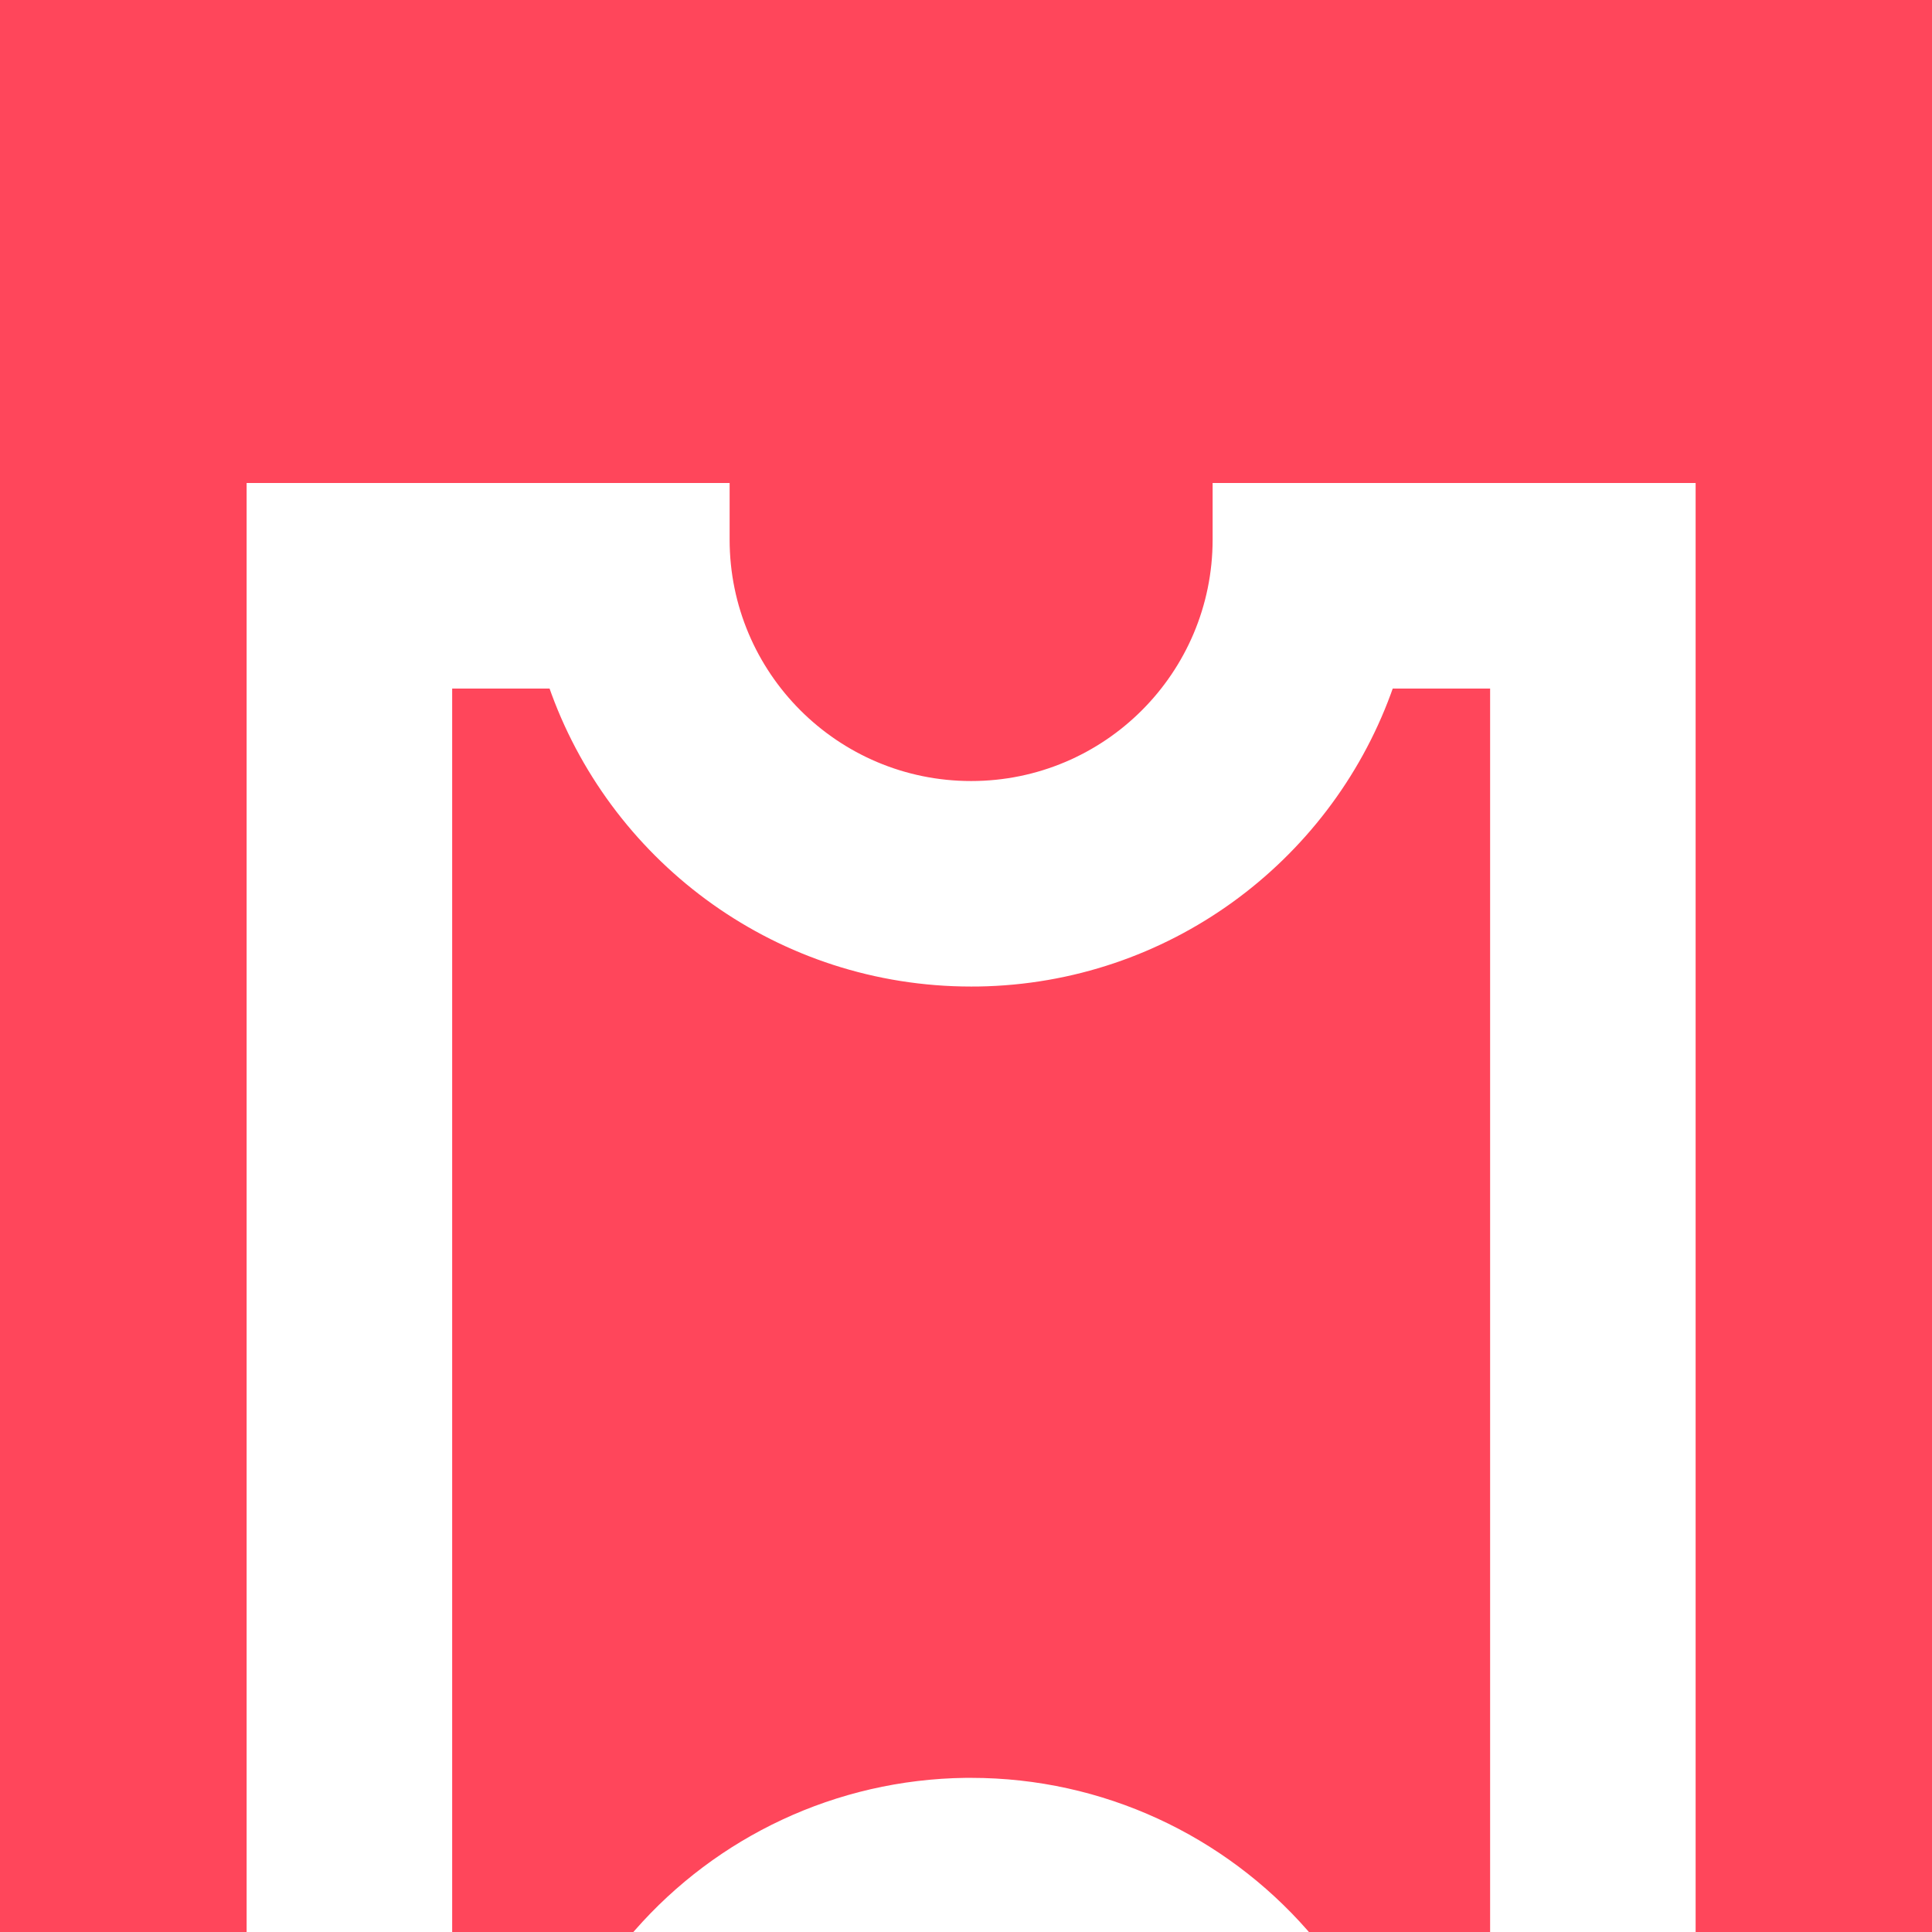 <?xml version="1.0" encoding="UTF-8"?> <svg xmlns="http://www.w3.org/2000/svg" xmlns:xlink="http://www.w3.org/1999/xlink" width="46px" height="46px" viewBox="0 0 46 46" version="1.1"><title>EOL</title><g id="Page-1" stroke="none" stroke-width="1" fill="none" fill-rule="evenodd"><g id="Programa-partners" transform="translate(-188, -3007)" fill="#FF465B"><g id="Productos" transform="translate(0, 2296)"><g id="EOL" transform="translate(144, 665)"><g transform="translate(44, 46)" id="Combined-Shape"><path d="M46,0 L46,46 L40.372,46 L40.372,11.5 L28.872,11.5 L28.872,12.846 C28.872,16.021 26.298,18.596 23.122,18.596 C19.947,18.596 17.372,16.021 17.372,12.846 L17.372,12.846 L17.372,11.5 L5.872,11.5 L5.872,46 L0,46 L0,0 L46,0 Z M13.085,16.394 L13.132,16.525 C14.629,20.59 18.537,23.489 23.122,23.489 L23.122,23.489 L23.298,23.488 C27.807,23.415 31.635,20.538 33.113,16.525 L33.113,16.525 L33.16,16.394 L35.479,16.394 L35.479,46 L31.164,46 L31.129,45.959 C29.155,43.707 26.267,42.33 23.122,42.33 L23.122,42.33 L22.99,42.33 C19.896,42.369 17.062,43.738 15.116,45.959 L15.116,45.959 L15.08,46 L10.766,46 L10.766,16.394 L13.085,16.394 Z"></path></g></g></g></g></g></svg> 